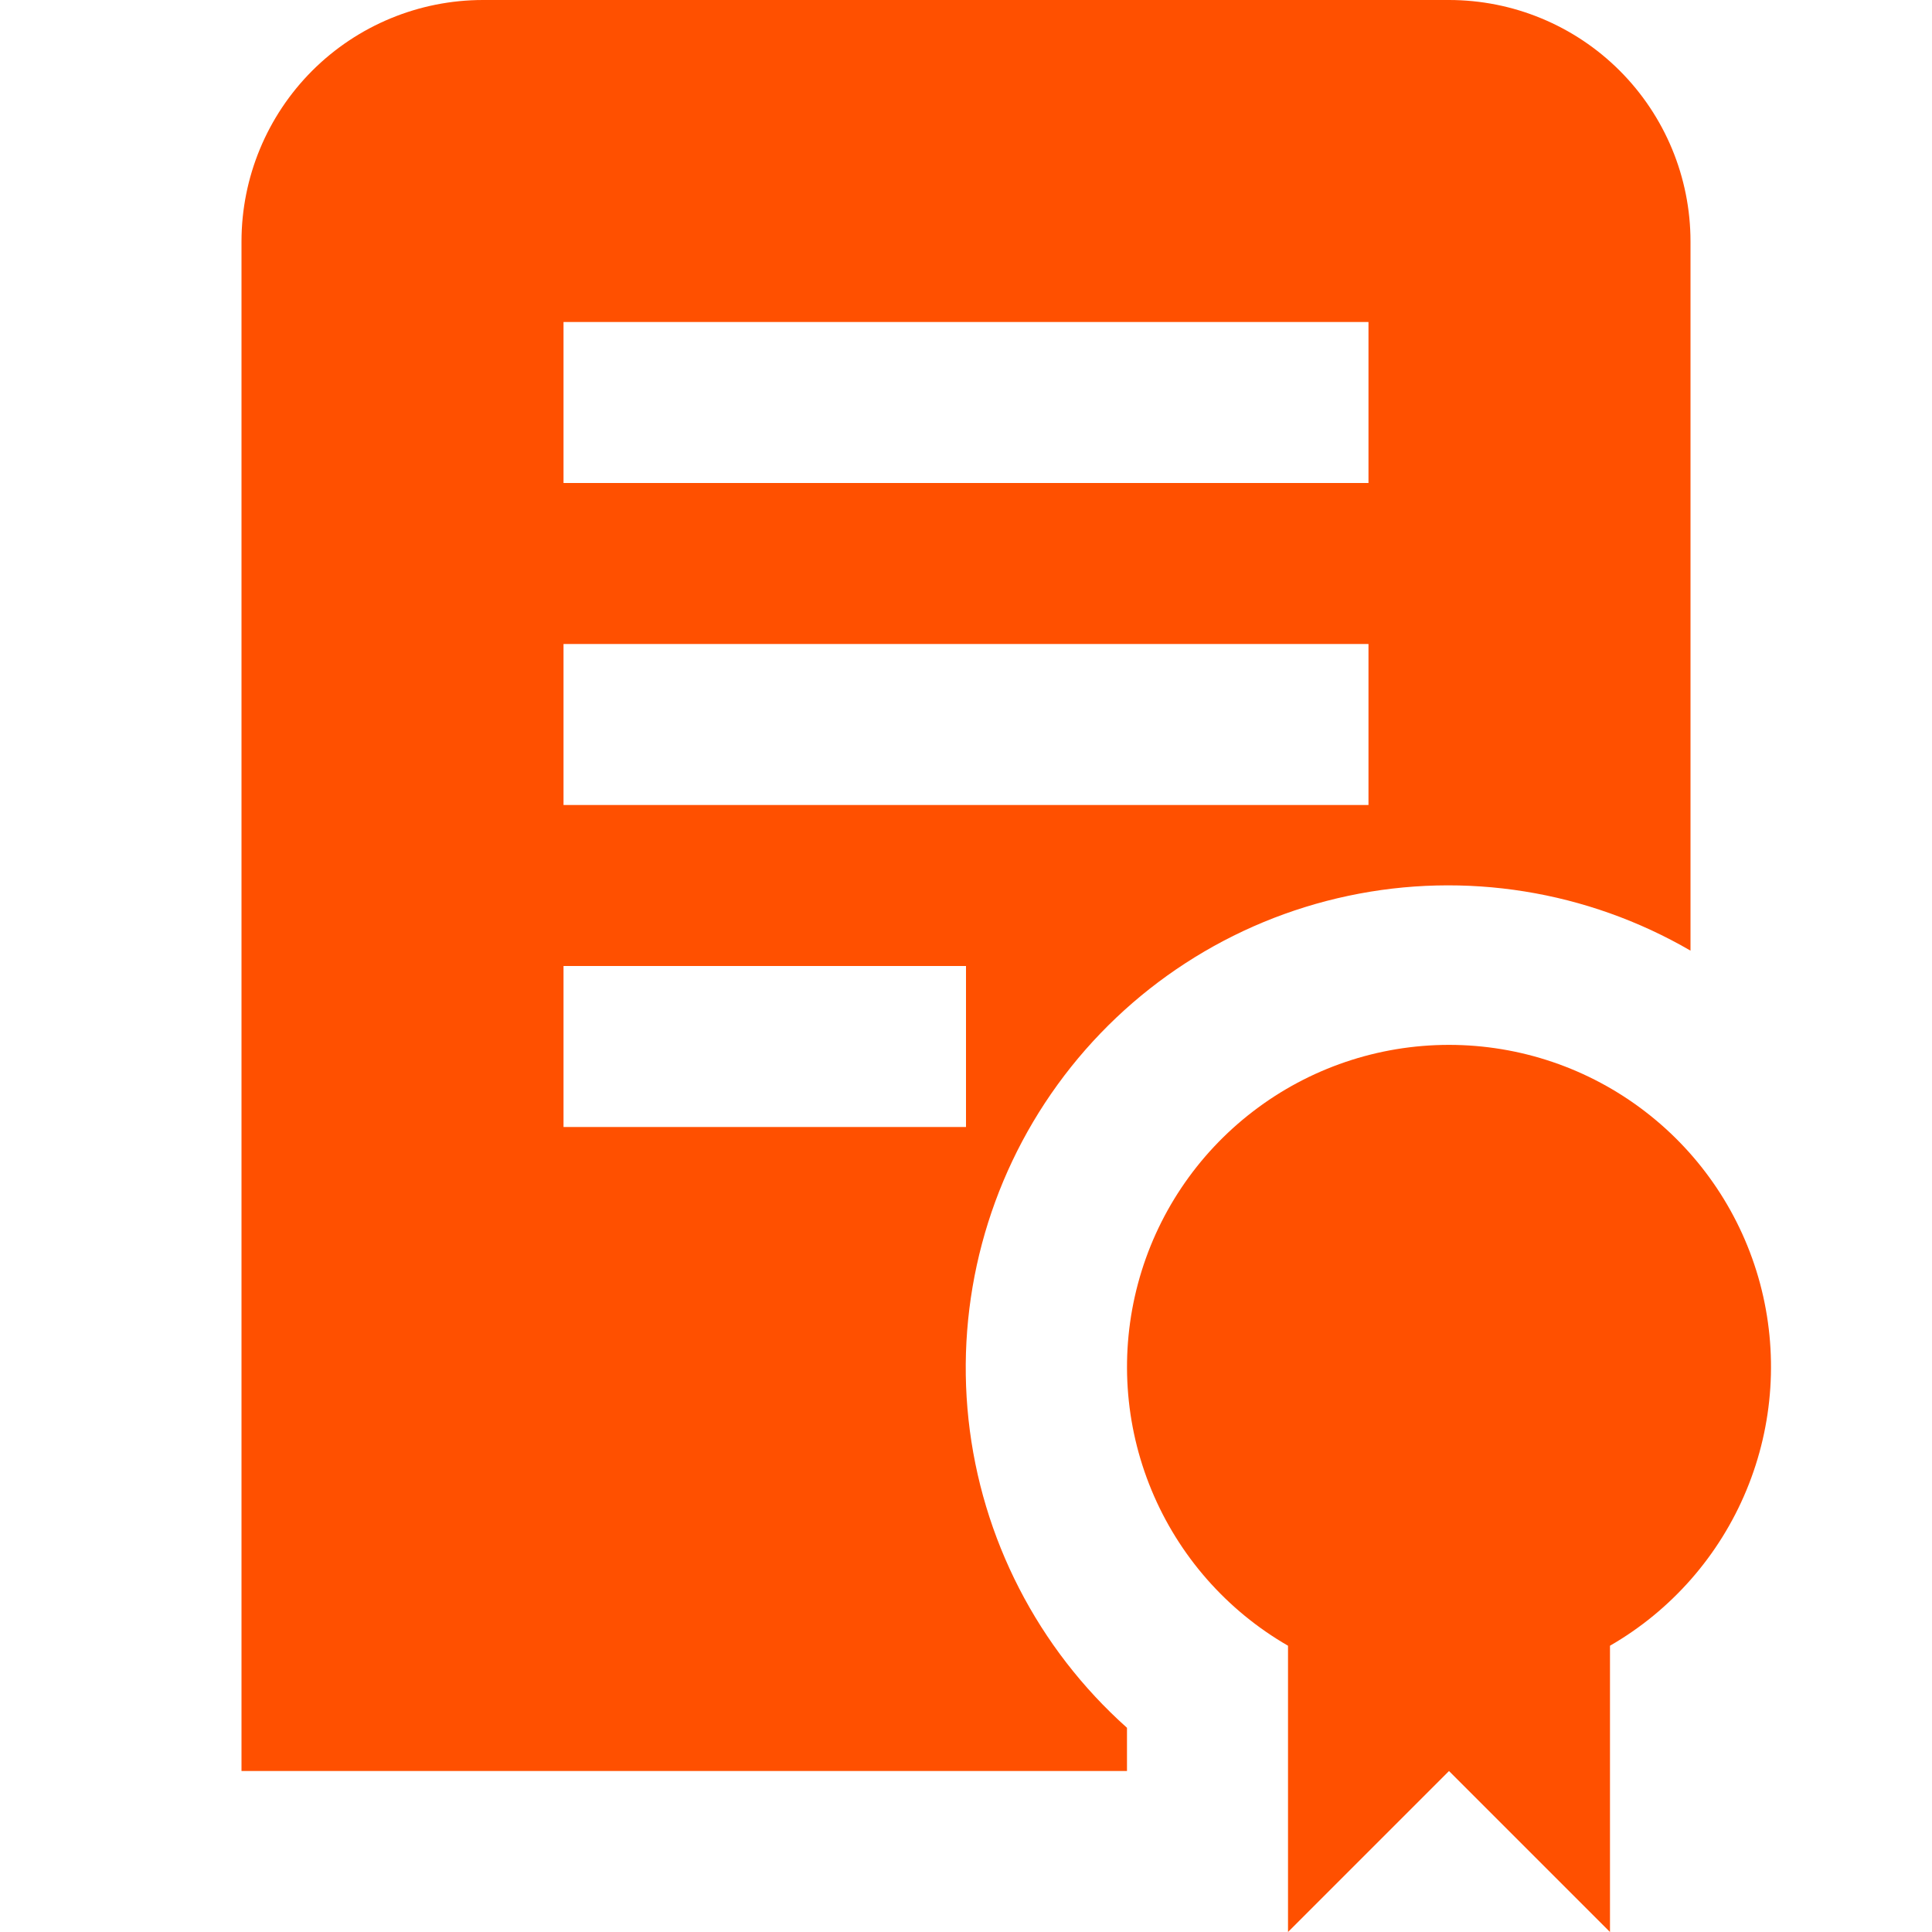 <svg width="40" height="40" viewBox="0 0 40 40" fill="none" xmlns="http://www.w3.org/2000/svg">
<g clip-path="url(#clip0_124_1594)">
<path d="M33.333 34.073V40L30 36.667L26.667 40V34.073C25.396 33.34 24.402 32.207 23.841 30.851C23.279 29.495 23.181 27.992 23.561 26.574C23.94 25.157 24.777 23.904 25.942 23.011C27.106 22.117 28.532 21.633 30 21.633C31.468 21.633 32.894 22.117 34.058 23.011C35.223 23.904 36.06 25.157 36.44 26.574C36.819 27.992 36.721 29.495 36.159 30.851C35.598 32.207 34.604 33.34 33.333 34.073ZM23.333 35.772V36.667H5V5C5 3.674 5.527 2.402 6.464 1.464C7.402 0.527 8.674 0 10 0L30 0C31.326 0 32.598 0.527 33.535 1.464C34.473 2.402 35 3.674 35 5V19.682C32.86 18.439 30.335 18.034 27.915 18.547C25.494 19.059 23.349 20.452 21.897 22.455C20.444 24.459 19.787 26.93 20.052 29.39C20.318 31.85 21.487 34.124 23.333 35.772ZM11.667 10H28.333V6.667H11.667V10ZM11.667 16.667H28.333V13.333H11.667V16.667ZM11.667 23.333H20V20H11.667V23.333Z" fill="#FF5000"/>
</g>
<defs>
<clipPath id="clip0_124_1594">
<rect width="40" height="40" fill="white"/>
</clipPath>
</defs>
</svg>
